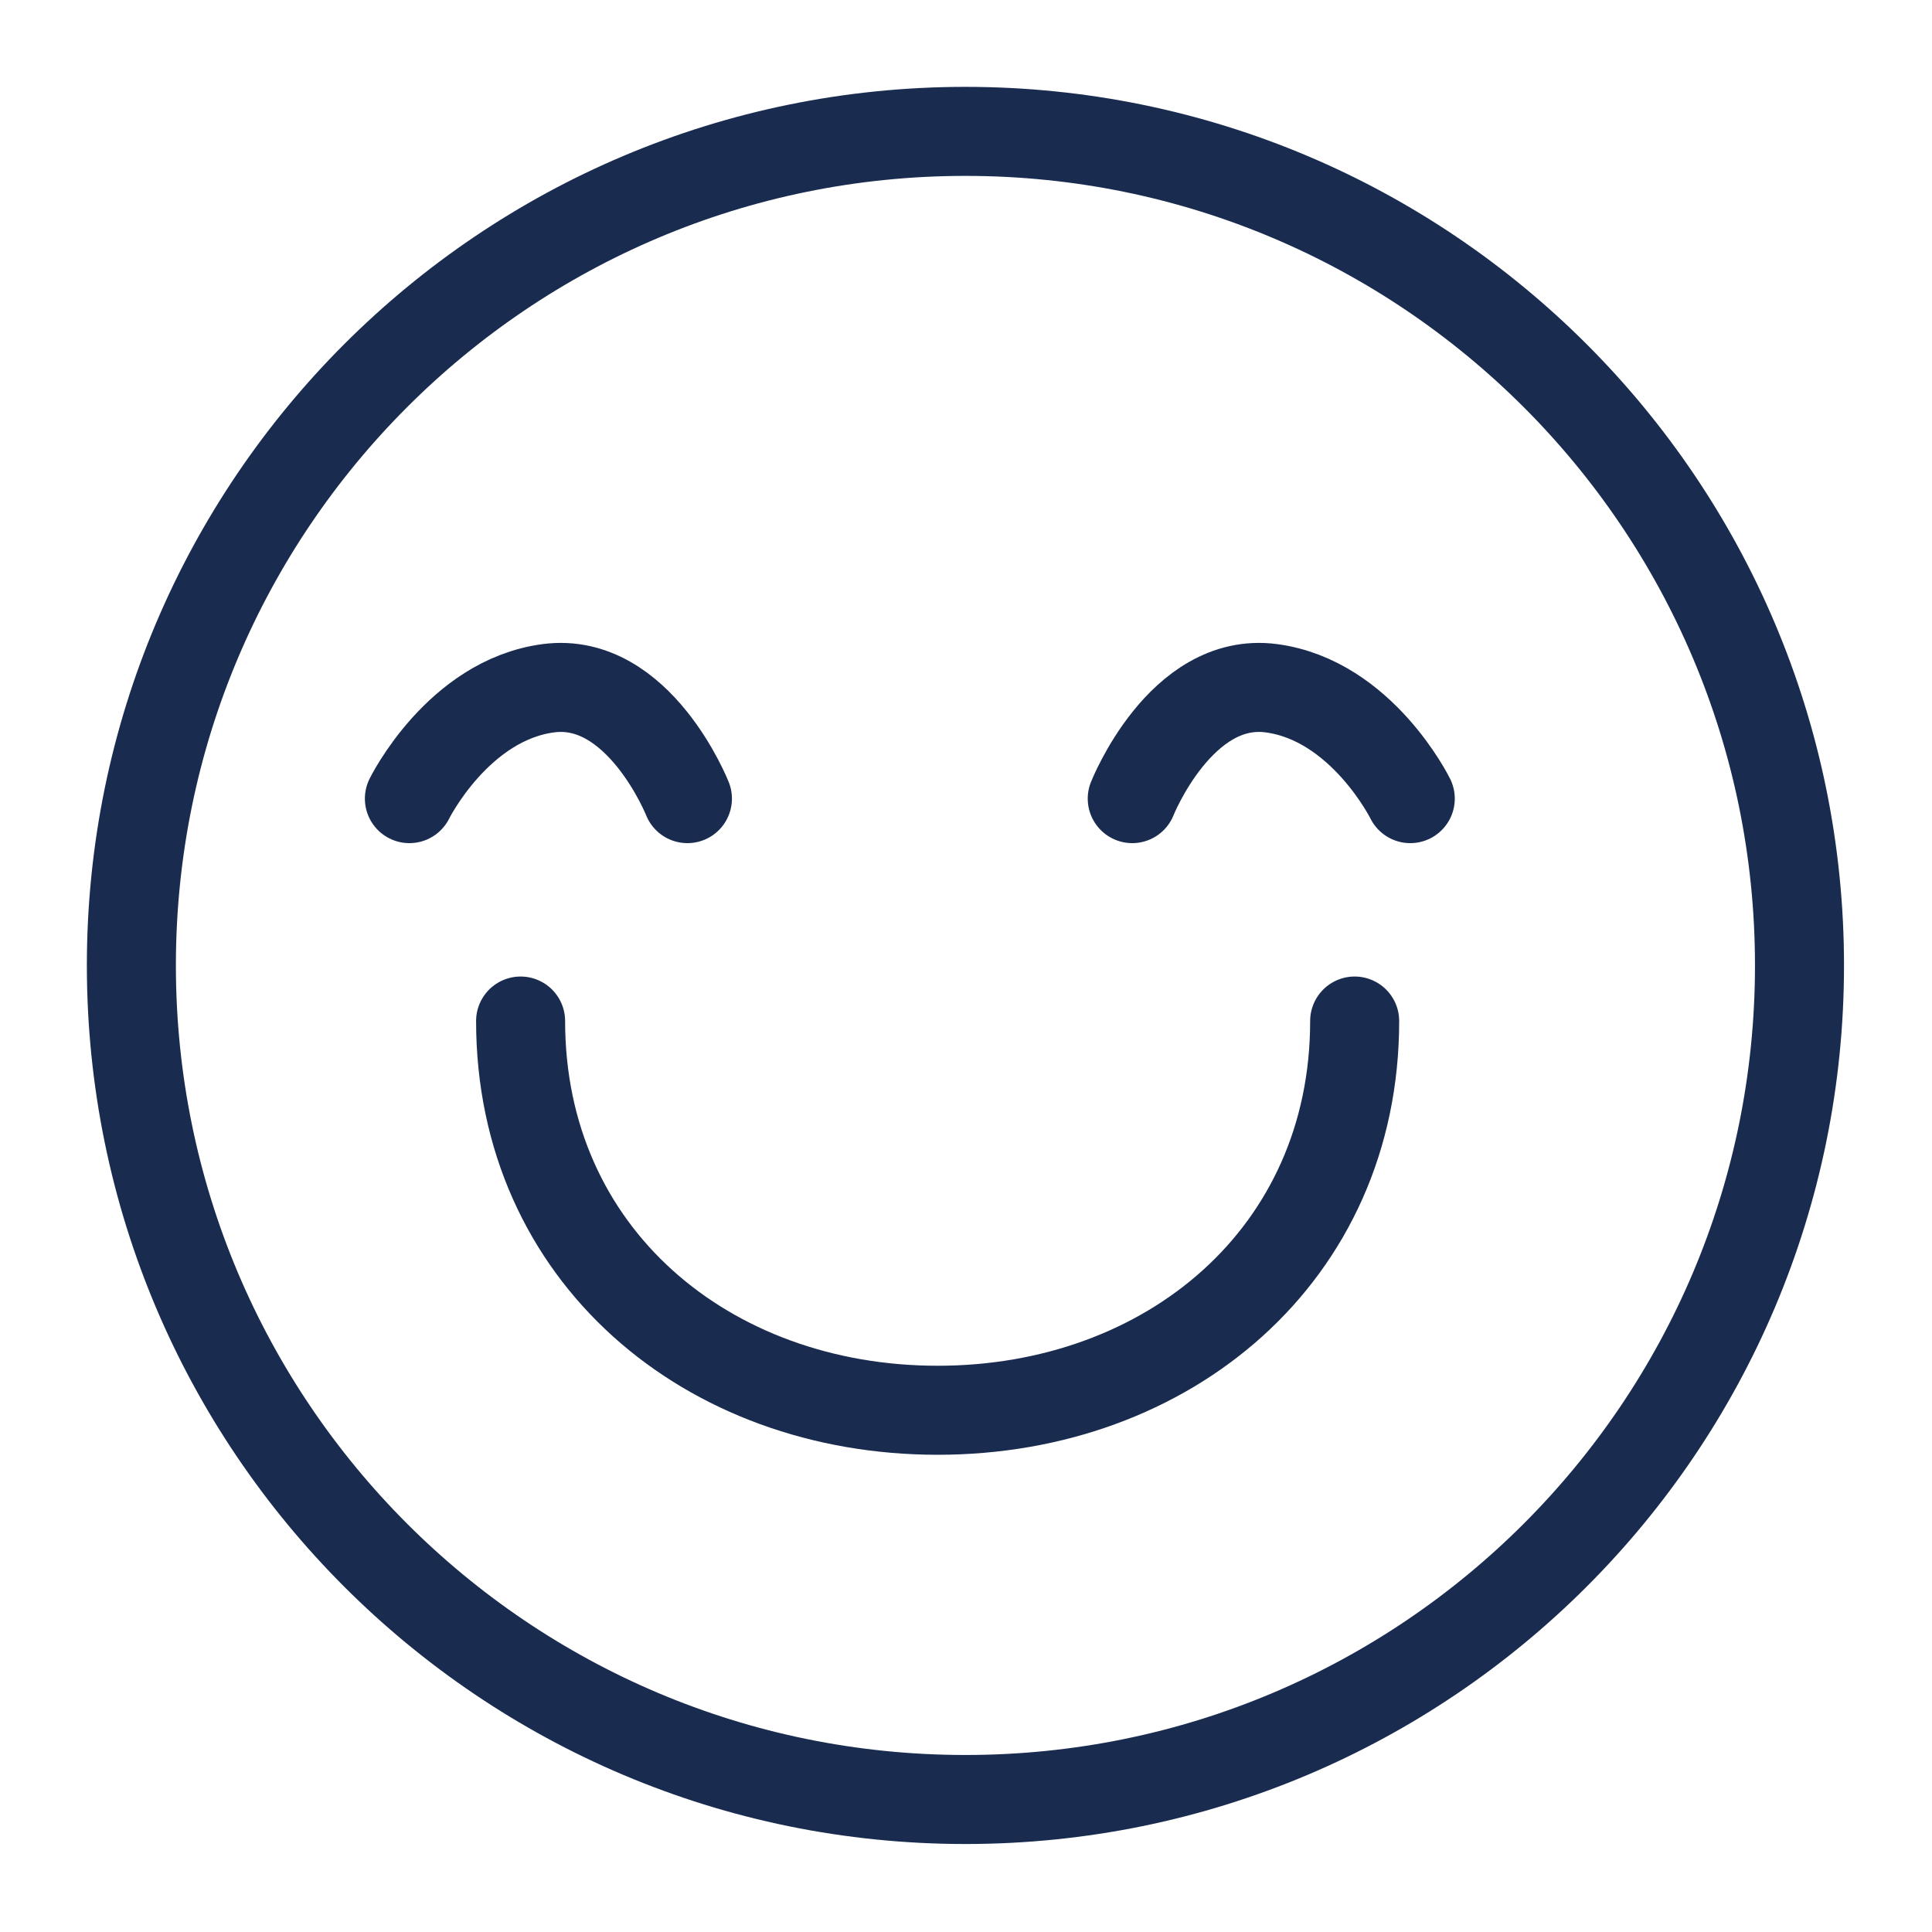 <?xml version="1.0" encoding="UTF-8"?>
<svg width="500px" height="500px" viewBox="0 0 500 500" version="1.1" xmlns="http://www.w3.org/2000/svg" xmlns:xlink="http://www.w3.org/1999/xlink">
    <!-- Generator: Sketch 63.1 (92452) - https://sketch.com -->
    <title>Smile_Icon_Blue</title>
    <desc>Created with Sketch.</desc>
    <g id="Smile_Icon_Blue" stroke="none" stroke-width="1" fill="none" fill-rule="evenodd">
        <g id="Group-9" transform="translate(34, 34)" stroke="#192C50" stroke-width="23.04">
            <path d="M431.708,215.854 C431.708,335.06 335.057,431.708 215.847,431.708 C96.637,431.708 0,335.06 0,215.854 C0,96.648 96.637,0 215.847,0 C335.057,0 431.708,96.648 431.708,215.854 Z" id="Stroke-1"></path>
            <path d="M316.586,230.244 C316.586,290.757 268.257,330.976 208.666,330.976 C149.06,330.976 100.732,290.757 100.732,230.244" id="Stroke-3" stroke-linecap="round"></path>
            <path d="M259.025,172.683 C259.025,172.683 271.582,141.036 295.001,144.113 C318.42,147.209 330.976,172.683 330.976,172.683" id="Stroke-5" stroke-linecap="round"></path>
            <path d="M143.903,172.683 C143.903,172.683 131.346,141.036 107.927,144.113 C84.508,147.209 71.951,172.683 71.951,172.683" id="Stroke-7" stroke-linecap="round"></path>
        </g>
    </g>
</svg>